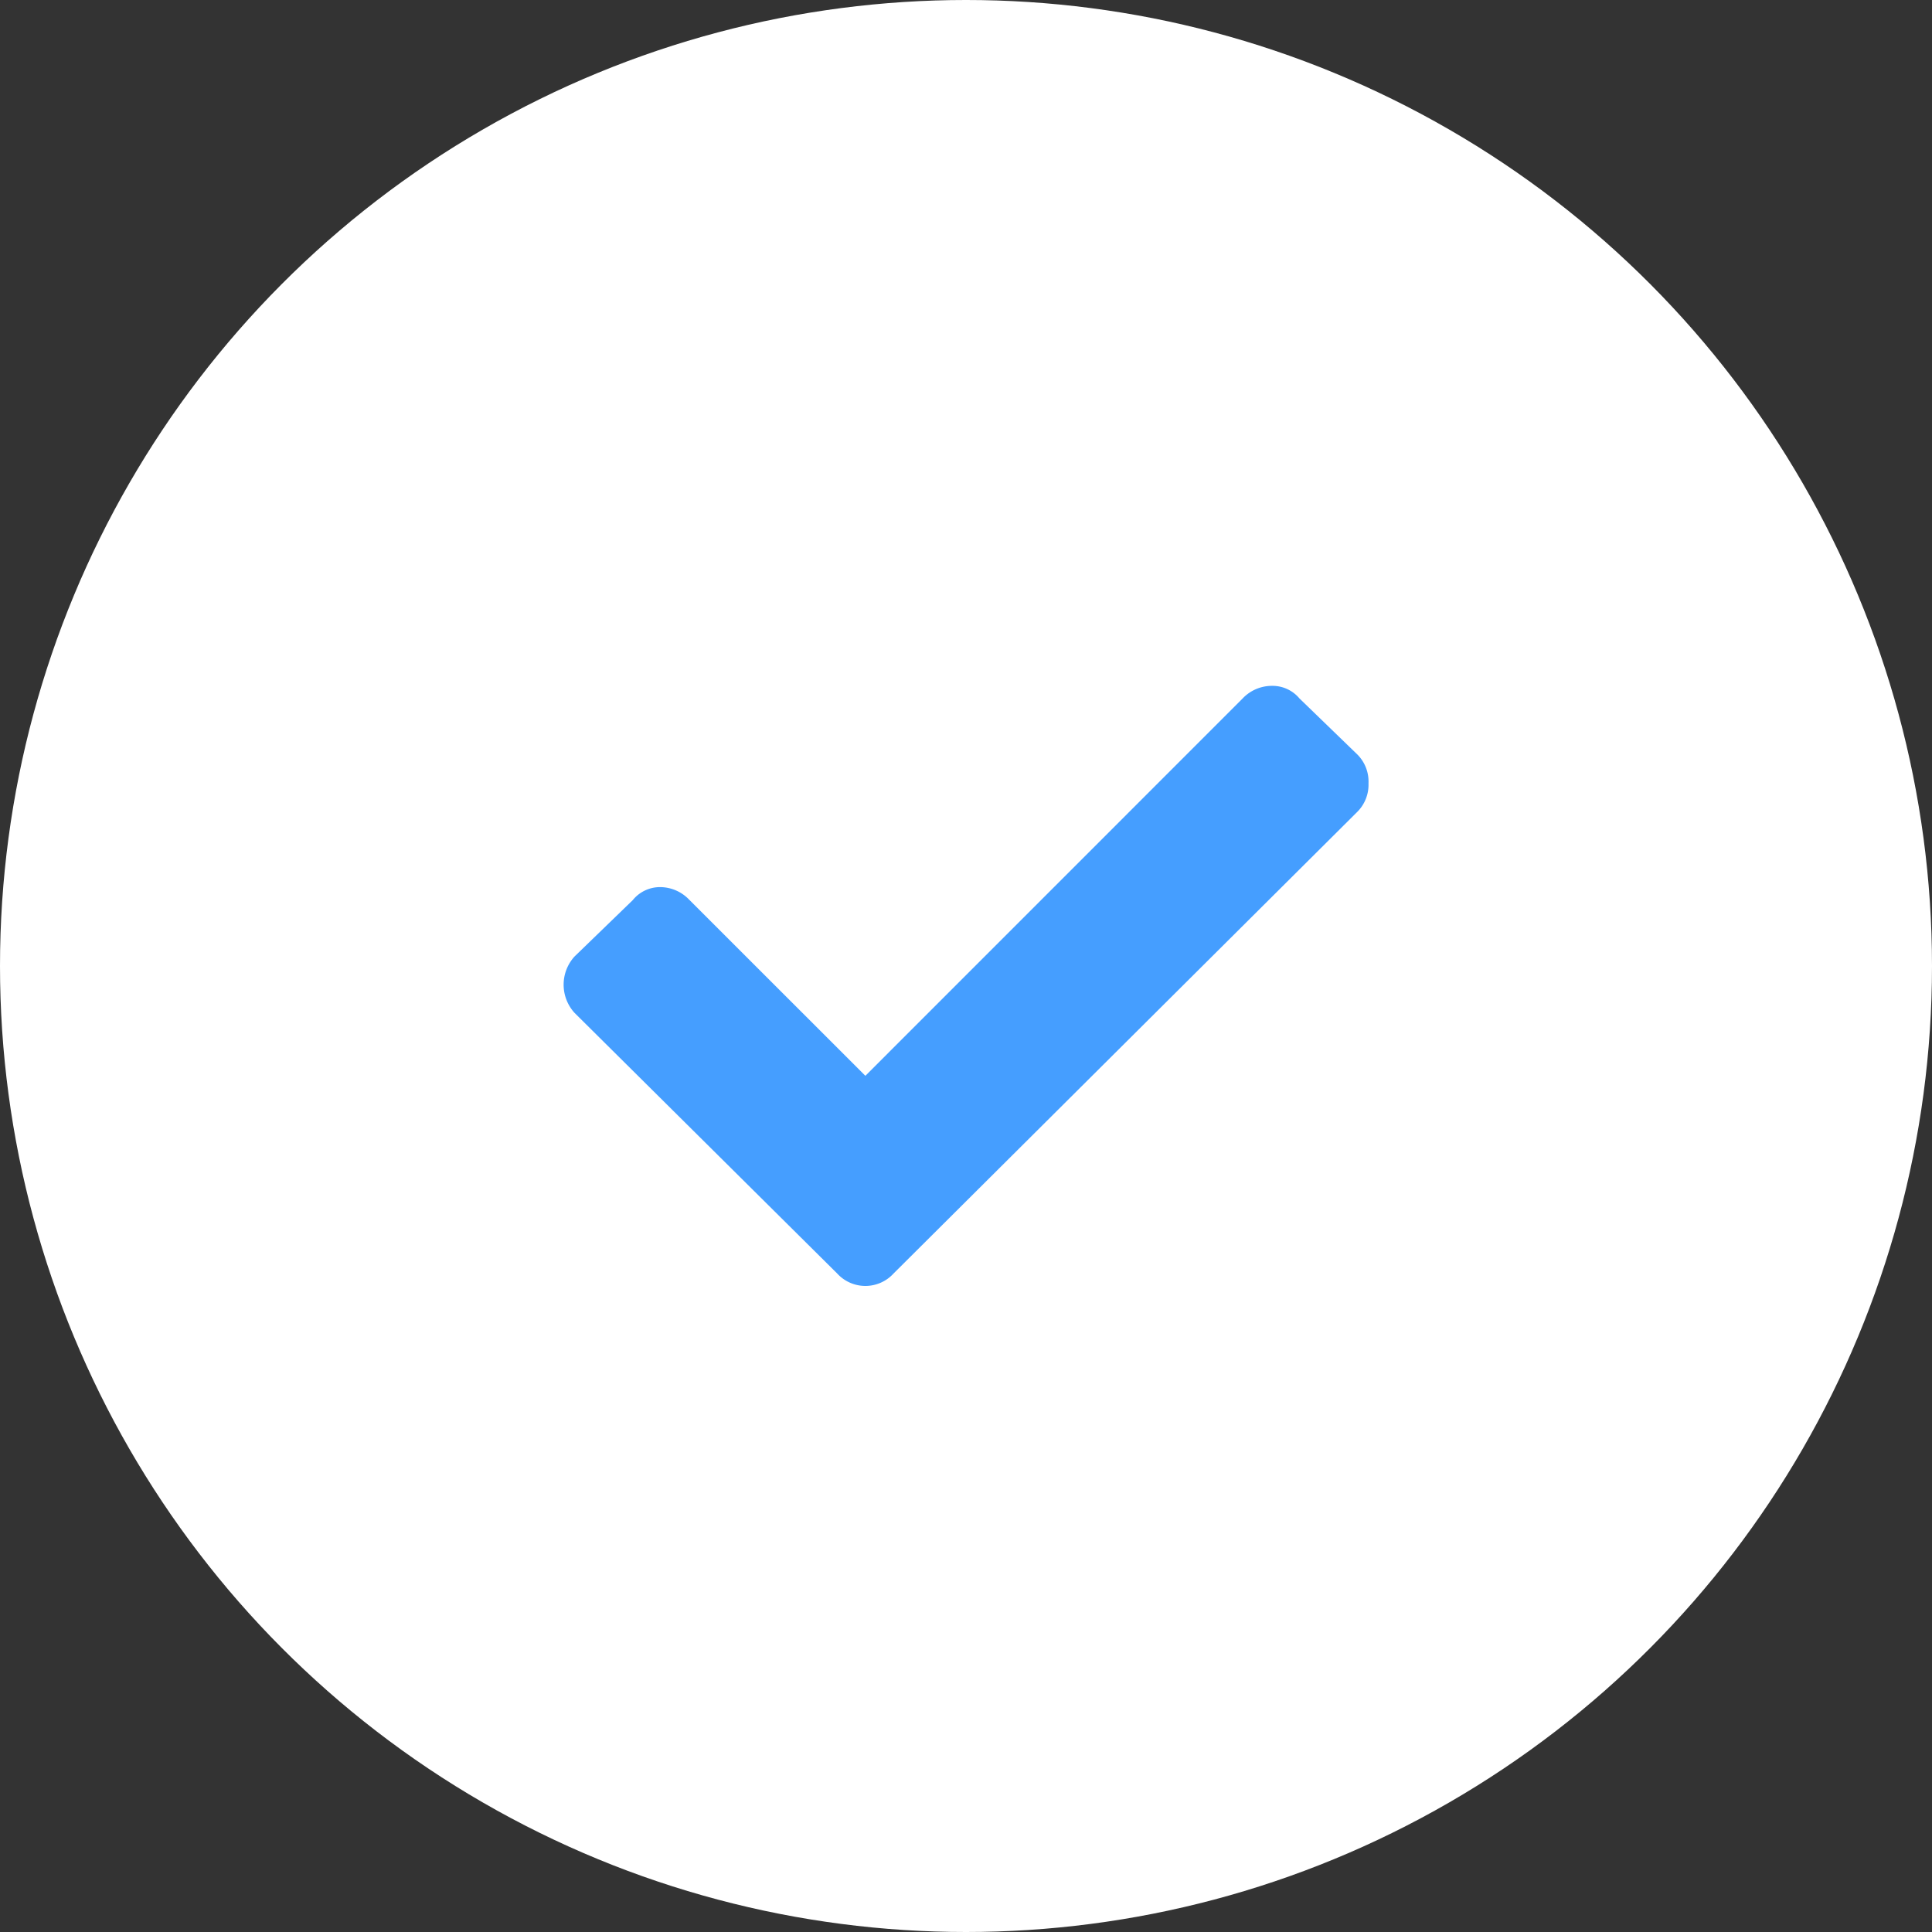 <svg xmlns="http://www.w3.org/2000/svg" width="24" height="24" viewBox="0 0 24 24">
  <rect x="0" y="0" width="24" height="24" fill="#333333" stroke="none"/>
  <g id="Icon" style="mix-blend-mode: normal;isolation: isolate">
    <circle id="Oval" cx="12" cy="12" r="12" transform="translate(0 0)" fill="#fff"/>
    <path id="Icon-2" data-name="Icon" d="M3.4,7.3.137,4.062a.52.52,0,0,1,0-.7l.723-.7A.435.435,0,0,1,1.2,2.5a.5.5,0,0,1,.361.156L3.75,4.844,8.437.156A.5.5,0,0,1,8.8,0a.435.435,0,0,1,.342.156l.723.7A.476.476,0,0,1,10,1.211a.476.476,0,0,1-.137.352L4.1,7.3a.474.474,0,0,1-.7,0Z" transform="translate(7 8.52)" fill="#459eff"/>
  </g>
</svg>
